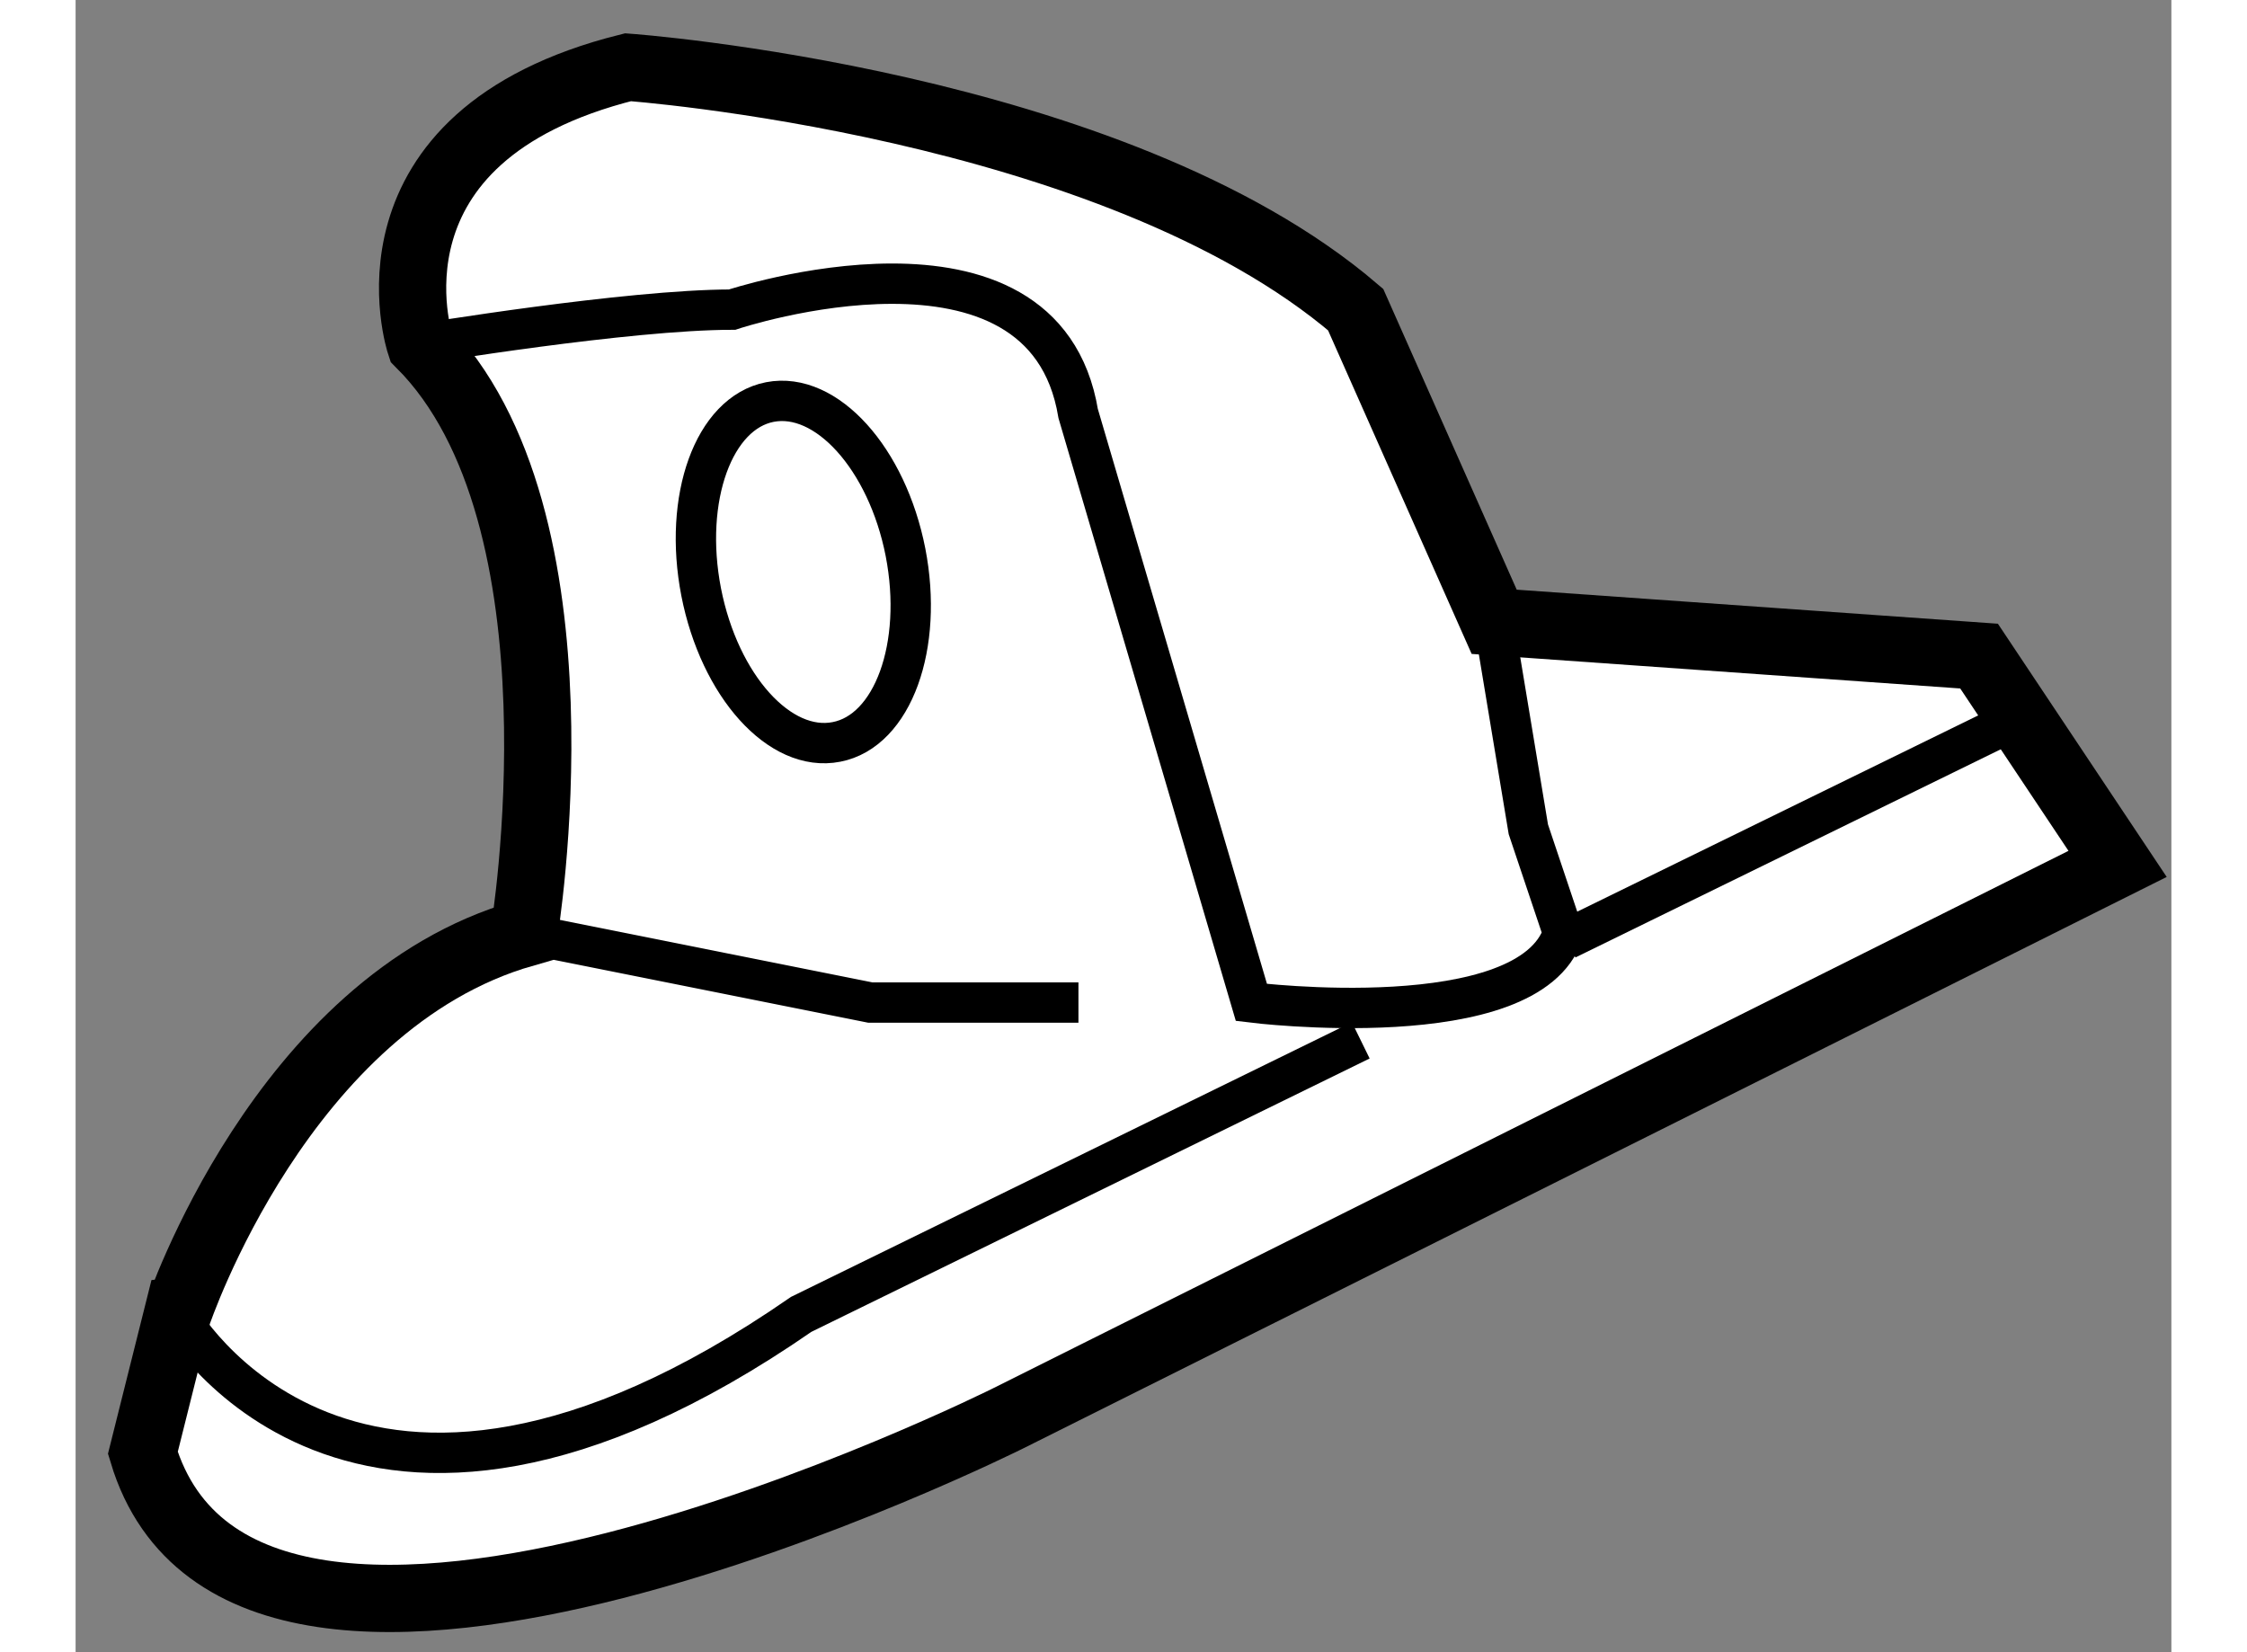 <?xml version="1.0" encoding="utf-8"?>
<!-- Generator: Adobe Illustrator 15.1.0, SVG Export Plug-In . SVG Version: 6.00 Build 0)  -->
<!DOCTYPE svg PUBLIC "-//W3C//DTD SVG 1.1//EN" "http://www.w3.org/Graphics/SVG/1.1/DTD/svg11.dtd">
<svg version="1.1" xmlns="http://www.w3.org/2000/svg" xmlns:xlink="http://www.w3.org/1999/xlink" x="0px" y="0px" width="244.8px"
	 height="180px" viewBox="178.34 153.183 15.582 12.284" enable-background="new 0 0 244.8 180" xml:space="preserve">
	
<rect x="178.34" y="153.183" width="15.582" height="12.284" fill="#808080" stroke="none"/>
	
<g><path fill="#FFFFFF" stroke="#000000" stroke-width="0.5" d="M181.674,160.122c0,0,0.516-3.093-0.772-4.381
			c0,0-0.512-1.544,1.545-2.058c0,0,3.607,0.259,5.41,1.802l1.03,2.321l3.605,0.255l1.03,1.545l-8.244,4.12
			c0,0-5.664,2.837-6.438,0.259l0.258-1.03C179.099,162.955,179.872,160.637,181.674,160.122z"></path><path fill="none" stroke="#000000" stroke-width="0.3" d="M180.901,155.741c0,0,1.545-0.256,2.32-0.256
			c0,0,2.317-0.772,2.573,0.773l1.288,4.378c0,0,2.062,0.257,2.318-0.515l-0.259-0.772l-0.256-1.543"></path><line fill="none" stroke="#000000" stroke-width="0.3" x1="189.425" y1="160.167" x2="192.941" y2="158.446"></line><path fill="none" stroke="#000000" stroke-width="0.3" d="M179.099,162.955c0,0,1.288,2.317,4.636,0l4.16-2.037"></path><polyline fill="none" stroke="#000000" stroke-width="0.3" points="181.674,160.122 184.249,160.637 185.796,160.637 		"></polyline><path fill="none" stroke="#000000" stroke-width="0.3" d="M184.51,157.288c0.136,0.698-0.094,1.33-0.513,1.411
			c-0.42,0.083-0.869-0.415-1.006-1.114c-0.136-0.7,0.094-1.332,0.511-1.413C183.921,156.091,184.373,156.591,184.51,157.288z"></path></g>


</svg>